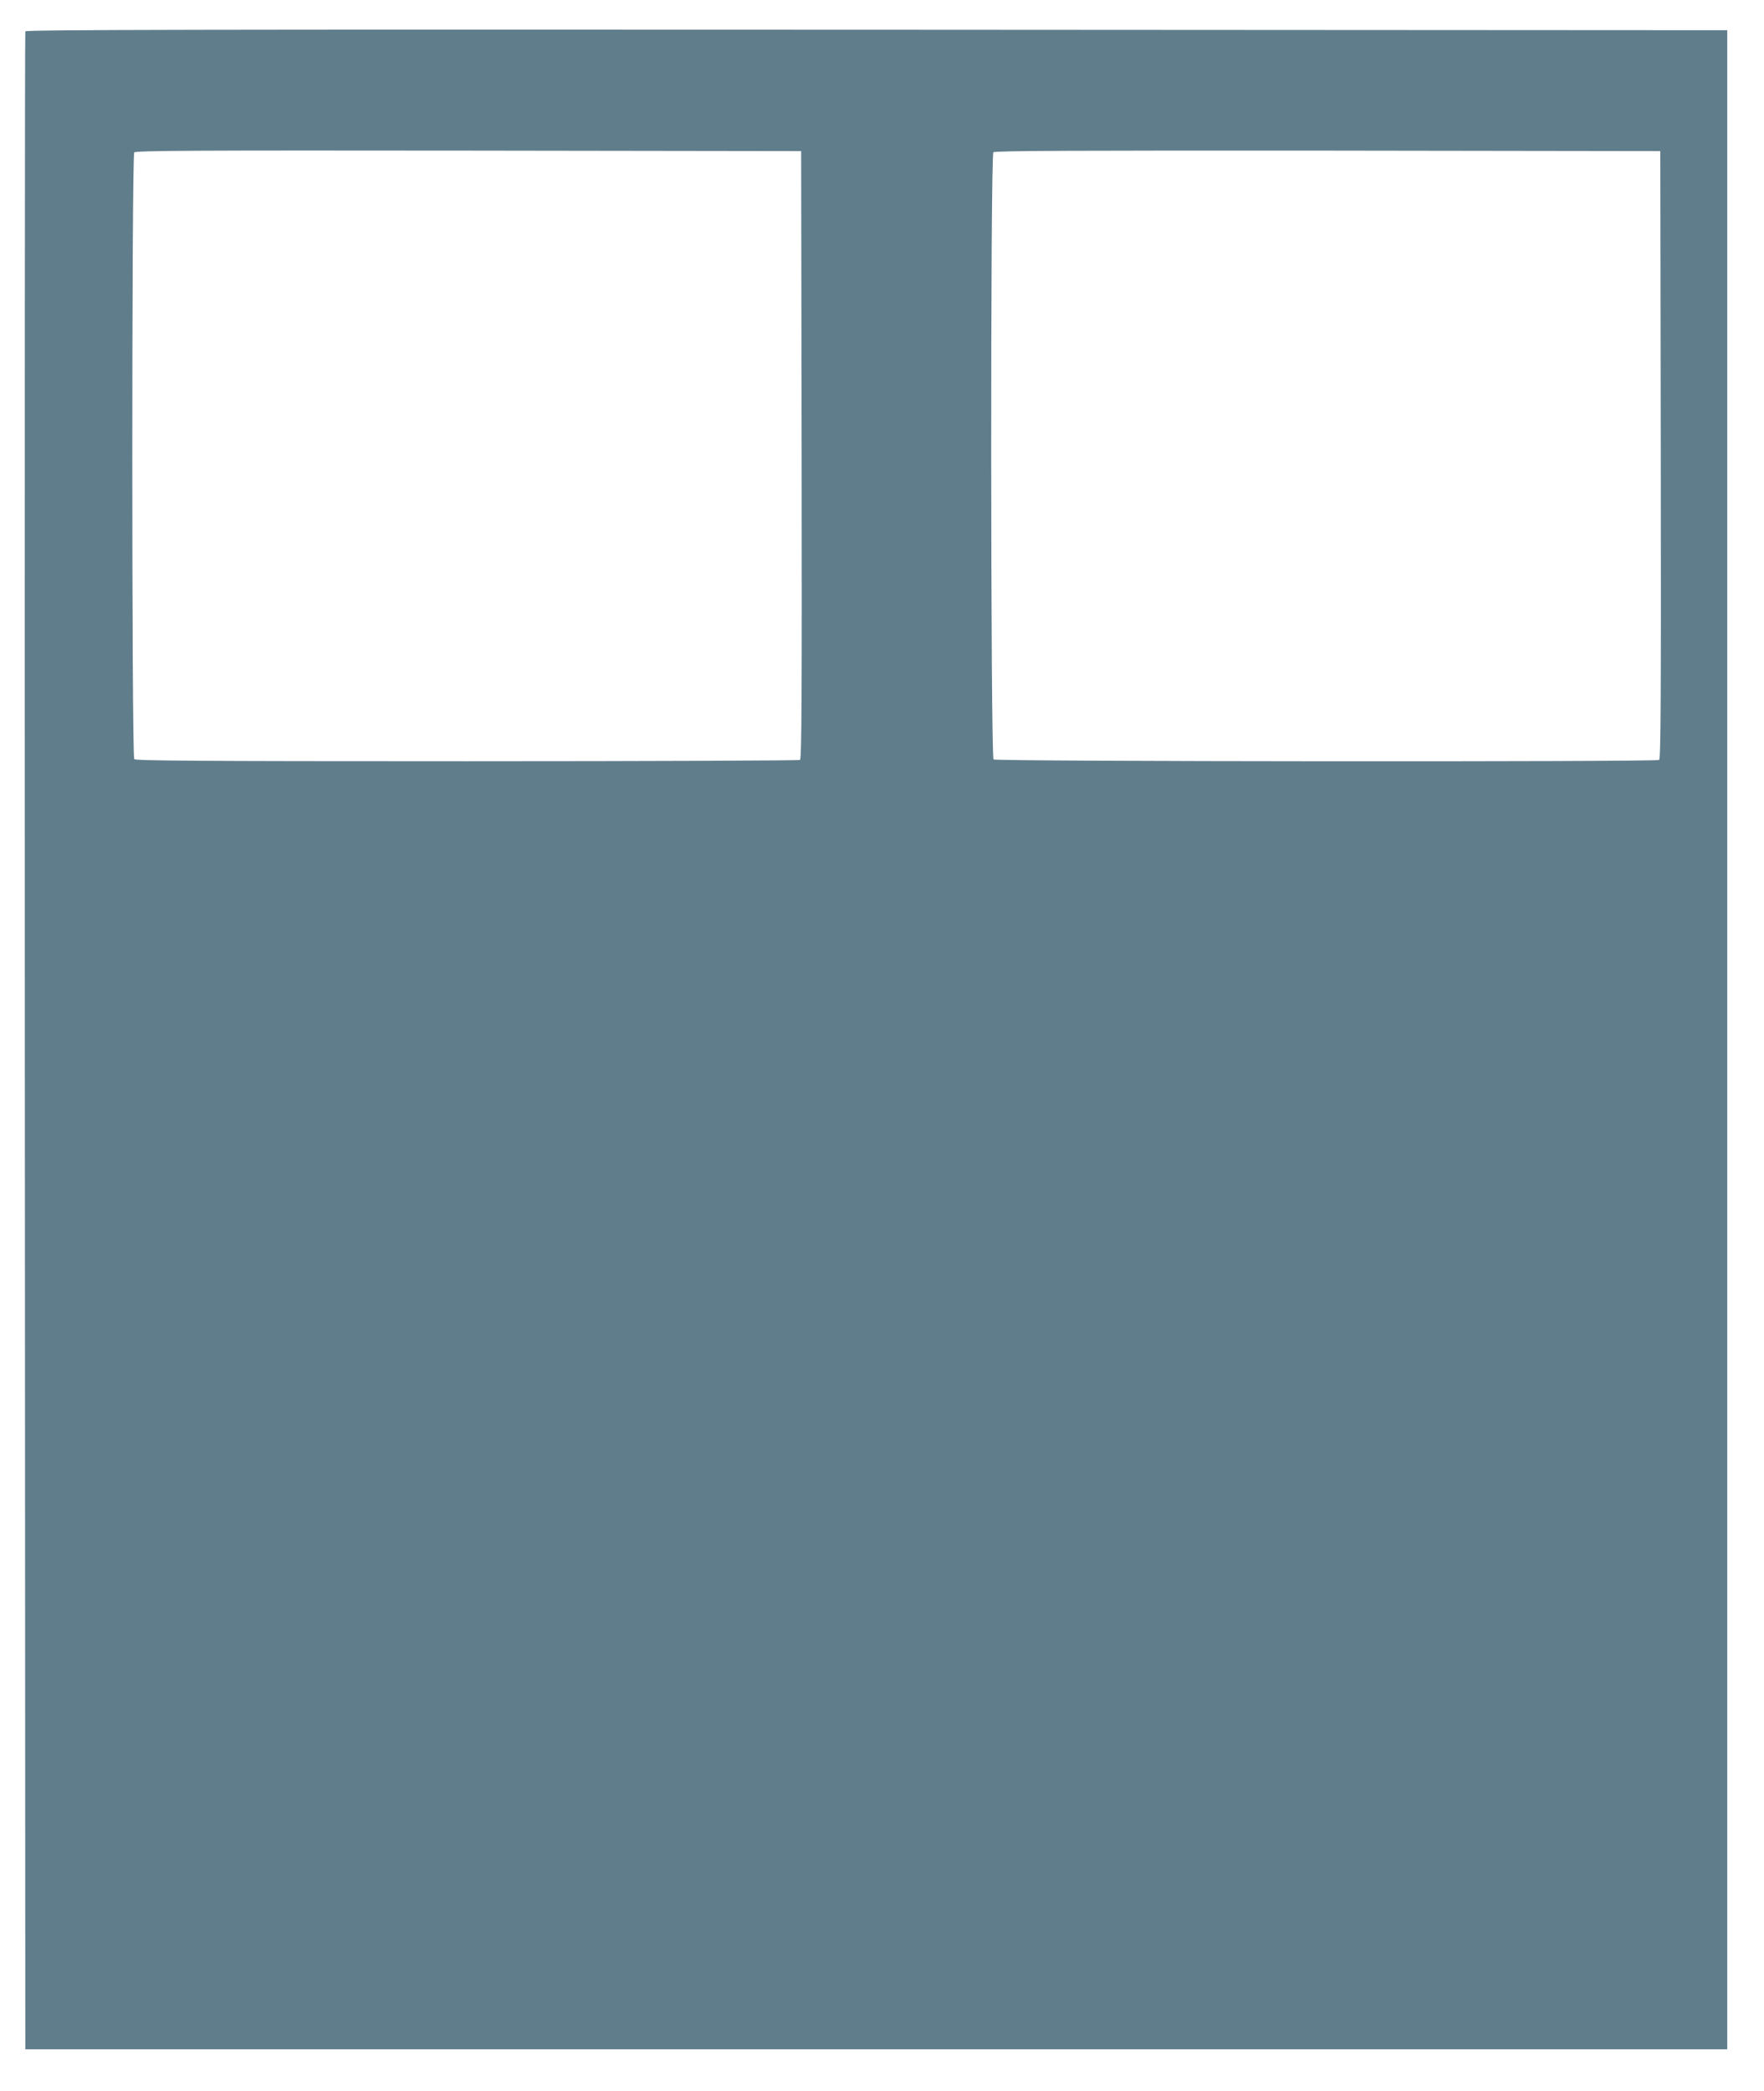 <?xml version="1.0" standalone="no"?>
<!DOCTYPE svg PUBLIC "-//W3C//DTD SVG 20010904//EN"
 "http://www.w3.org/TR/2001/REC-SVG-20010904/DTD/svg10.dtd">
<svg version="1.0" xmlns="http://www.w3.org/2000/svg"
 width="1080pt" height="1280pt" viewBox="0 0 1080 1280"
 preserveAspectRatio="xMidYMid meet">
<g transform="translate(0,1280) scale(0.1,-0.1)"
fill="#607d8b" stroke="none">
<path d="M155 12608 c-3 -7 -4 -2789 -3 -6183 l3 -6170 5210 0 5210 0 0 6180
0 6180 -5208 3 c-4161 2 -5209 0 -5212 -10z m4753 -2592 c2 -1481 0 -1861 -10
-1868 -7 -4 -925 -8 -2039 -8 -1652 0 -2029 3 -2037 13 -16 19 -16 3696 0
3714 8 11 388 13 2047 11 l2036 -3 3 -1859z m5260 0 c2 -1481 0 -1861 -10
-1868 -21 -13 -4059 -10 -4075 3 -18 16 -20 3698 -1 3717 9 9 473 11 2048 10
l2035 -3 3 -1859z"/>
</g>
</svg>
